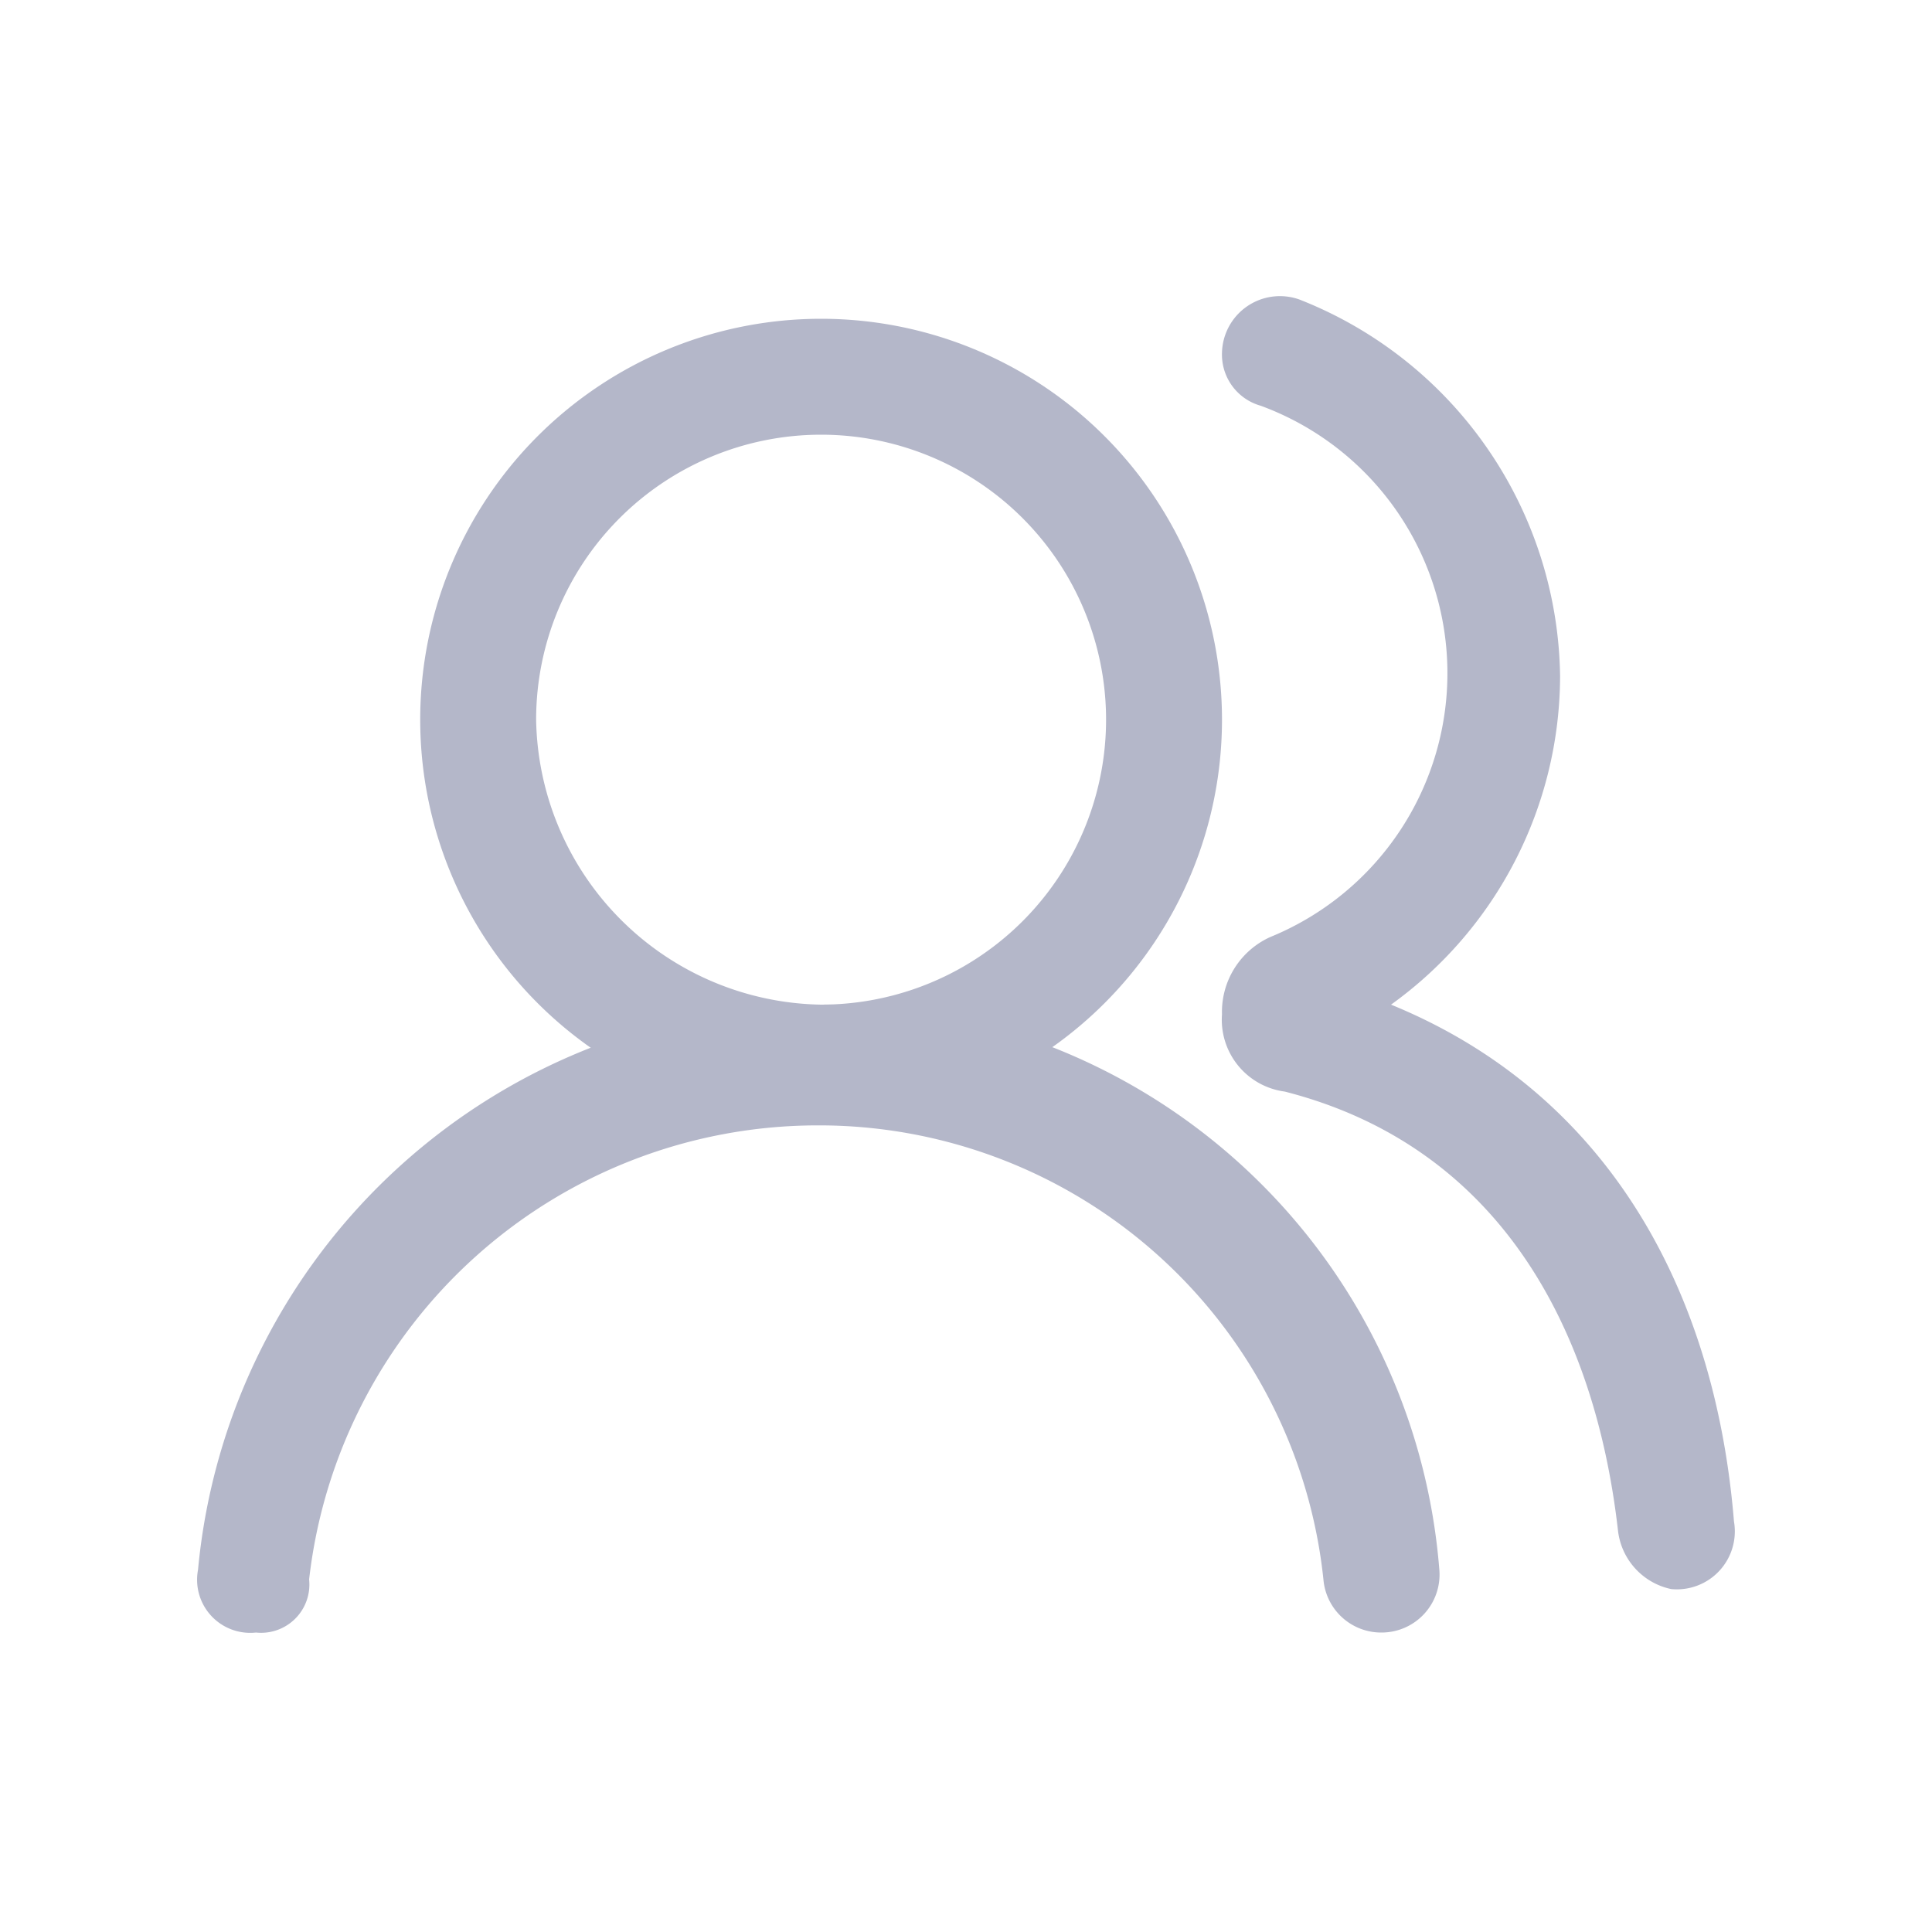 <svg xmlns="http://www.w3.org/2000/svg" viewBox="0 0 40 40"><defs><style>.cls-1{fill:#b4b7c9;}</style></defs><title>官网Icon</title><g id="解决方案-现代化协同"><path class="cls-1" d="M17,6.6a8.3,8.3,0,1,0,8.3,8.3A8.3,8.3,0,0,0,17,6.6Zm0,14.2a6,6,0,0,1-5.9-5.9,5.9,5.9,0,1,1,11.8,0A5.9,5.9,0,0,1,17,20.8Z"/><path class="cls-1" d="M17,20.8A12.9,12.9,0,0,0,4.1,32.5a1.1,1.1,0,0,0,1.2,1.3,1,1,0,0,0,1.1-1.1,10.6,10.6,0,0,1,10.5-9.4,10.5,10.5,0,0,1,10.5,9.4,1.2,1.2,0,0,0,1.2,1.1,1.2,1.2,0,0,0,1.2-1.3A12.7,12.7,0,0,0,17,20.8Zm11.8,0A8.4,8.4,0,0,0,32.3,14a8.5,8.5,0,0,0-5.4-7.8,1.2,1.2,0,0,0-1.6,1.1,1.1,1.1,0,0,0,.8,1.1,5.9,5.9,0,0,1,.2,11,1.7,1.7,0,0,0-1,1.6,1.5,1.5,0,0,0,1.3,1.6c4.3,1.1,6.4,4.7,6.9,9.1a1.4,1.4,0,0,0,1.1,1.2,1.2,1.2,0,0,0,1.3-1.4c-.4-4.9-2.7-8.9-7.1-10.7Z"/></g></svg>